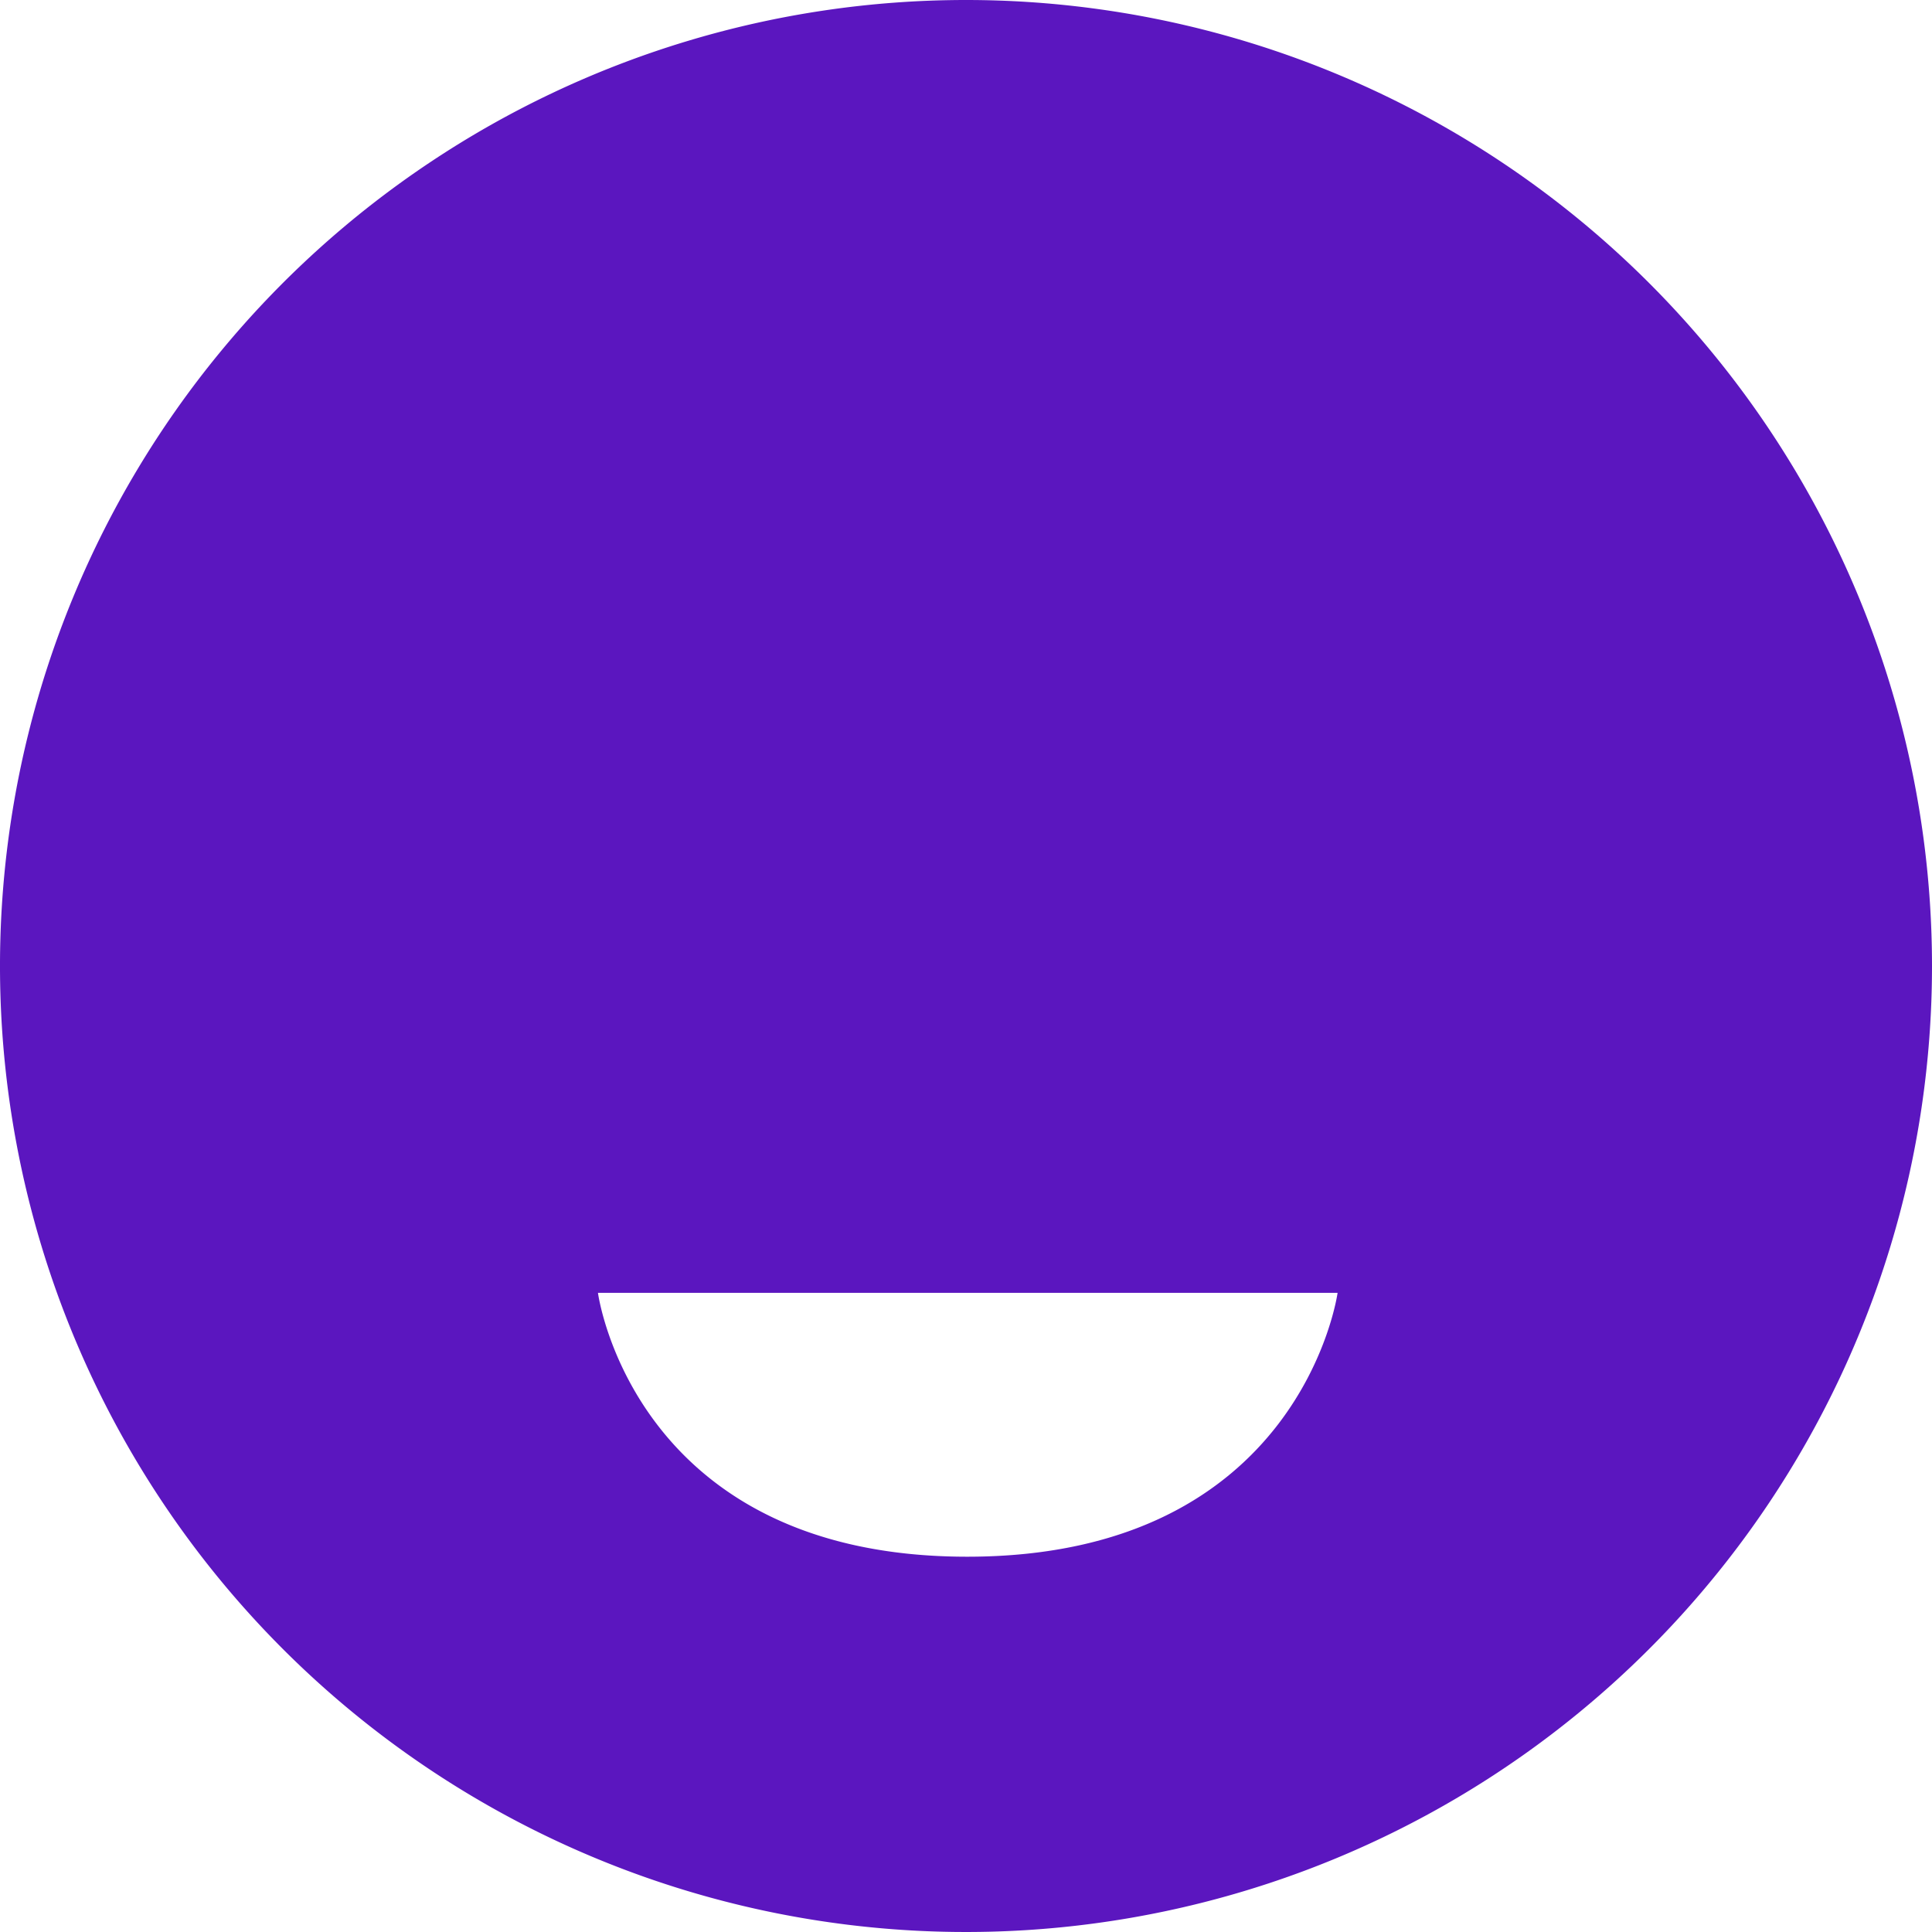 <svg role="img" width="32px" height="32px" viewBox="0 0 24 24" xmlns="http://www.w3.org/2000/svg"><title>Funimation</title><path fill="#5b16bf" d="M12 0a12 12 0 1 0 12 12A12.001 12.001 0 0 0 12 0ZM7.428 16.06h9.188s-.449 3.278-4.601 3.278c-4.15 0-4.587-3.278-4.587-3.278z"/></svg>